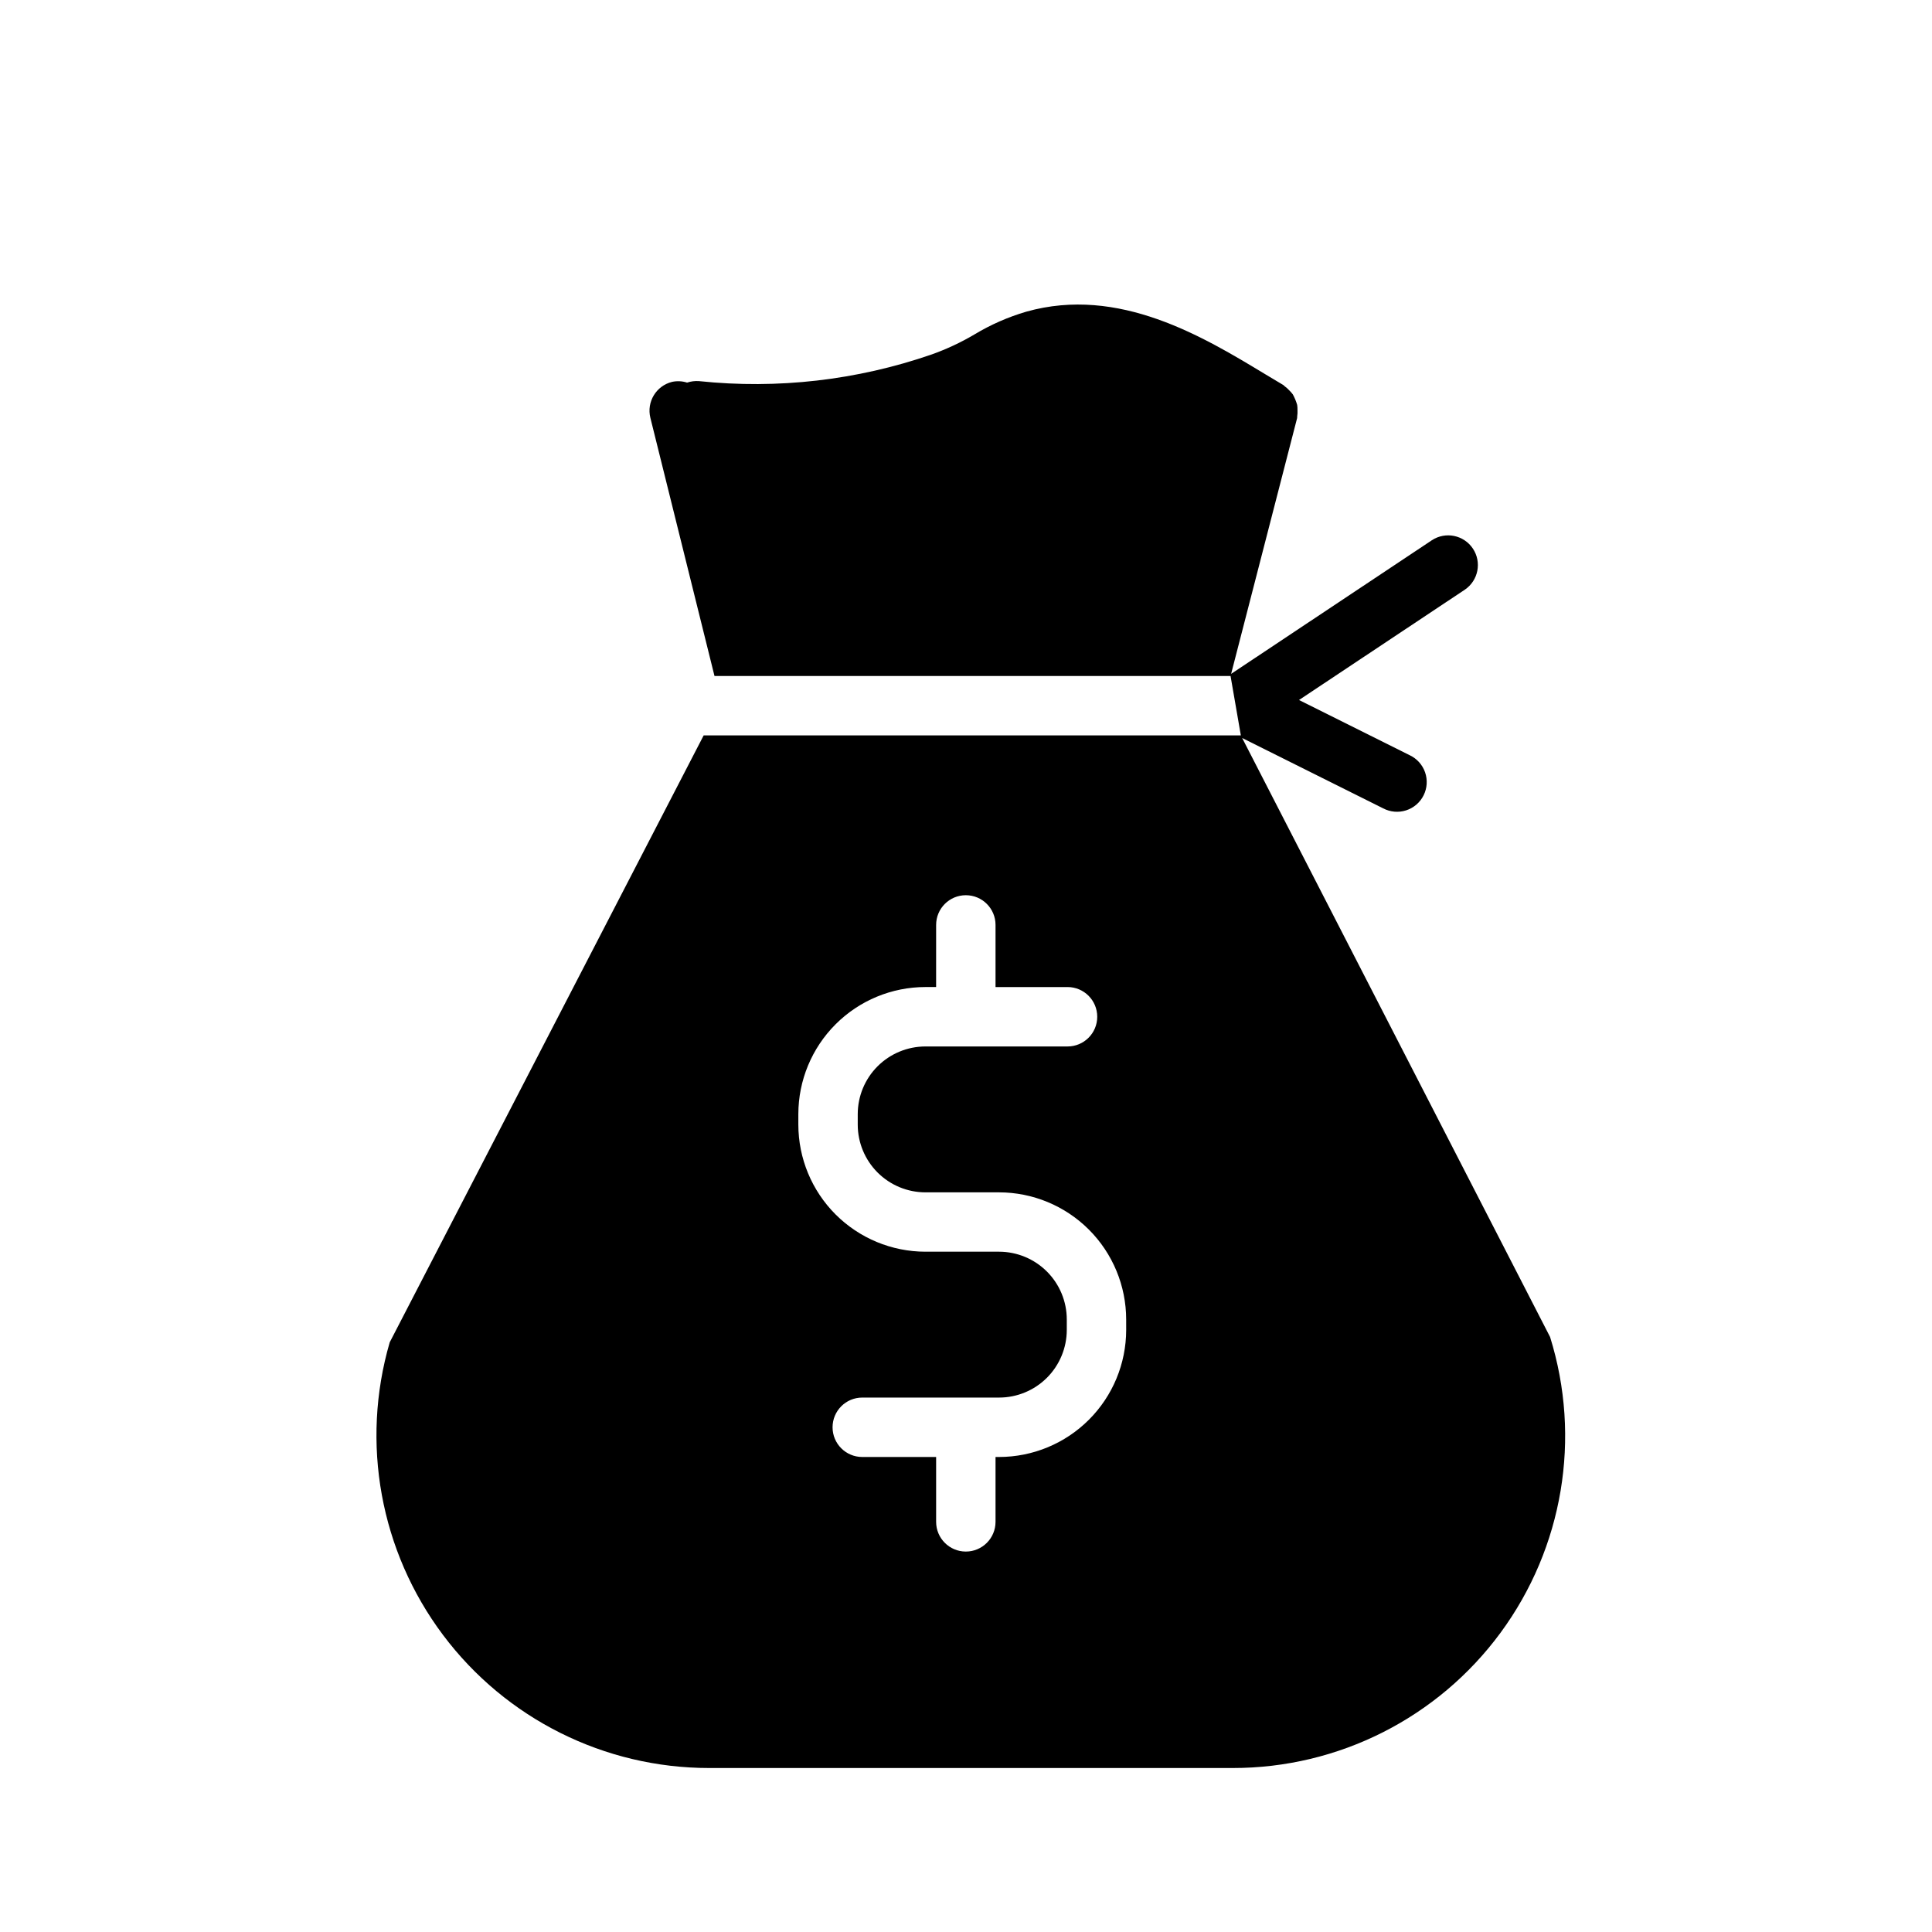 <?xml version="1.0" encoding="UTF-8"?>
<!-- Uploaded to: SVG Repo, www.svgrepo.com, Generator: SVG Repo Mixer Tools -->
<svg fill="#000000" width="800px" height="800px" version="1.1" viewBox="144 144 512 512" xmlns="http://www.w3.org/2000/svg">
 <path d="m554.79 498.32-81.605-158.74 37.34 18.629h0.004c1.871 0.996 4.07 1.195 6.094 0.547 2.023-0.648 3.699-2.082 4.644-3.984 0.949-1.898 1.09-4.102 0.391-6.106-0.699-2.008-2.18-3.644-4.106-4.543l-29.301-14.613 43.957-29.25c3.57-2.43 4.516-7.285 2.121-10.879s-7.242-4.586-10.855-2.223l-53.215 35.426 17.484-67.766c0.043-0.156 0-0.316 0.023-0.473l0.004-0.004c0.082-0.543 0.109-1.098 0.078-1.648 0.012-0.465-0.016-0.93-0.086-1.391-0.281-0.961-0.664-1.887-1.141-2.766-0.281-0.387-0.598-0.746-0.945-1.074-0.367-0.406-0.773-0.773-1.219-1.094-0.133-0.09-0.203-0.227-0.344-0.316l-4.769-2.852c-16.406-9.918-38.805-23.523-63.359-16.605-4.828 1.414-9.453 3.445-13.762 6.043-3.602 2.129-7.402 3.902-11.344 5.305-19.781 6.836-40.82 9.246-61.633 7.059-1.07-0.078-2.144 0.055-3.168 0.391-1.285-0.41-2.66-0.477-3.981-0.191-4.219 1.047-6.789 5.312-5.742 9.531l16.992 68.418h136.76l2.727 15.742h-142.36l-83.195 160.83c-7.758 26.641-2.523 55.379 14.129 77.57 16.652 22.195 42.781 35.254 70.531 35.25h68.895c0.316-0.016 0.641-0.016 0.969 0h68.883c28.008 0.023 54.352-13.277 70.953-35.828 16.605-22.551 21.488-51.66 13.148-78.395zm-112.34-1.875c-0.012 8.93-3.562 17.488-9.879 23.801-6.312 6.312-14.871 9.863-23.801 9.871h-0.945v17.188c0 4.348-3.523 7.875-7.871 7.875s-7.871-3.527-7.871-7.875v-17.188h-19.574c-4.348 0-7.871-3.523-7.871-7.871s3.523-7.875 7.871-7.875h36.262c4.754 0 9.312-1.891 12.676-5.25 3.363-3.363 5.254-7.922 5.262-12.676v-2.785 0.004c-0.004-4.758-1.895-9.32-5.258-12.684-3.363-3.367-7.922-5.258-12.68-5.266h-19.523c-8.93-0.008-17.488-3.559-23.805-9.871-6.312-6.312-9.863-14.871-9.875-23.801v-2.797c0.012-8.93 3.562-17.488 9.875-23.801 6.316-6.316 14.875-9.863 23.805-9.871h2.832l0.004-16.461c0-4.348 3.523-7.871 7.871-7.871s7.871 3.523 7.871 7.871v16.465h19.082c4.348 0 7.871 3.527 7.871 7.875s-3.523 7.871-7.871 7.871h-37.664c-4.754 0.004-9.312 1.891-12.676 5.254-3.359 3.359-5.254 7.918-5.258 12.672v2.801c0.004 4.754 1.895 9.312 5.258 12.676 3.363 3.363 7.922 5.254 12.676 5.258h19.523c8.93 0.012 17.492 3.566 23.809 9.883 6.312 6.316 9.863 14.879 9.871 23.809z"/>
</svg>
